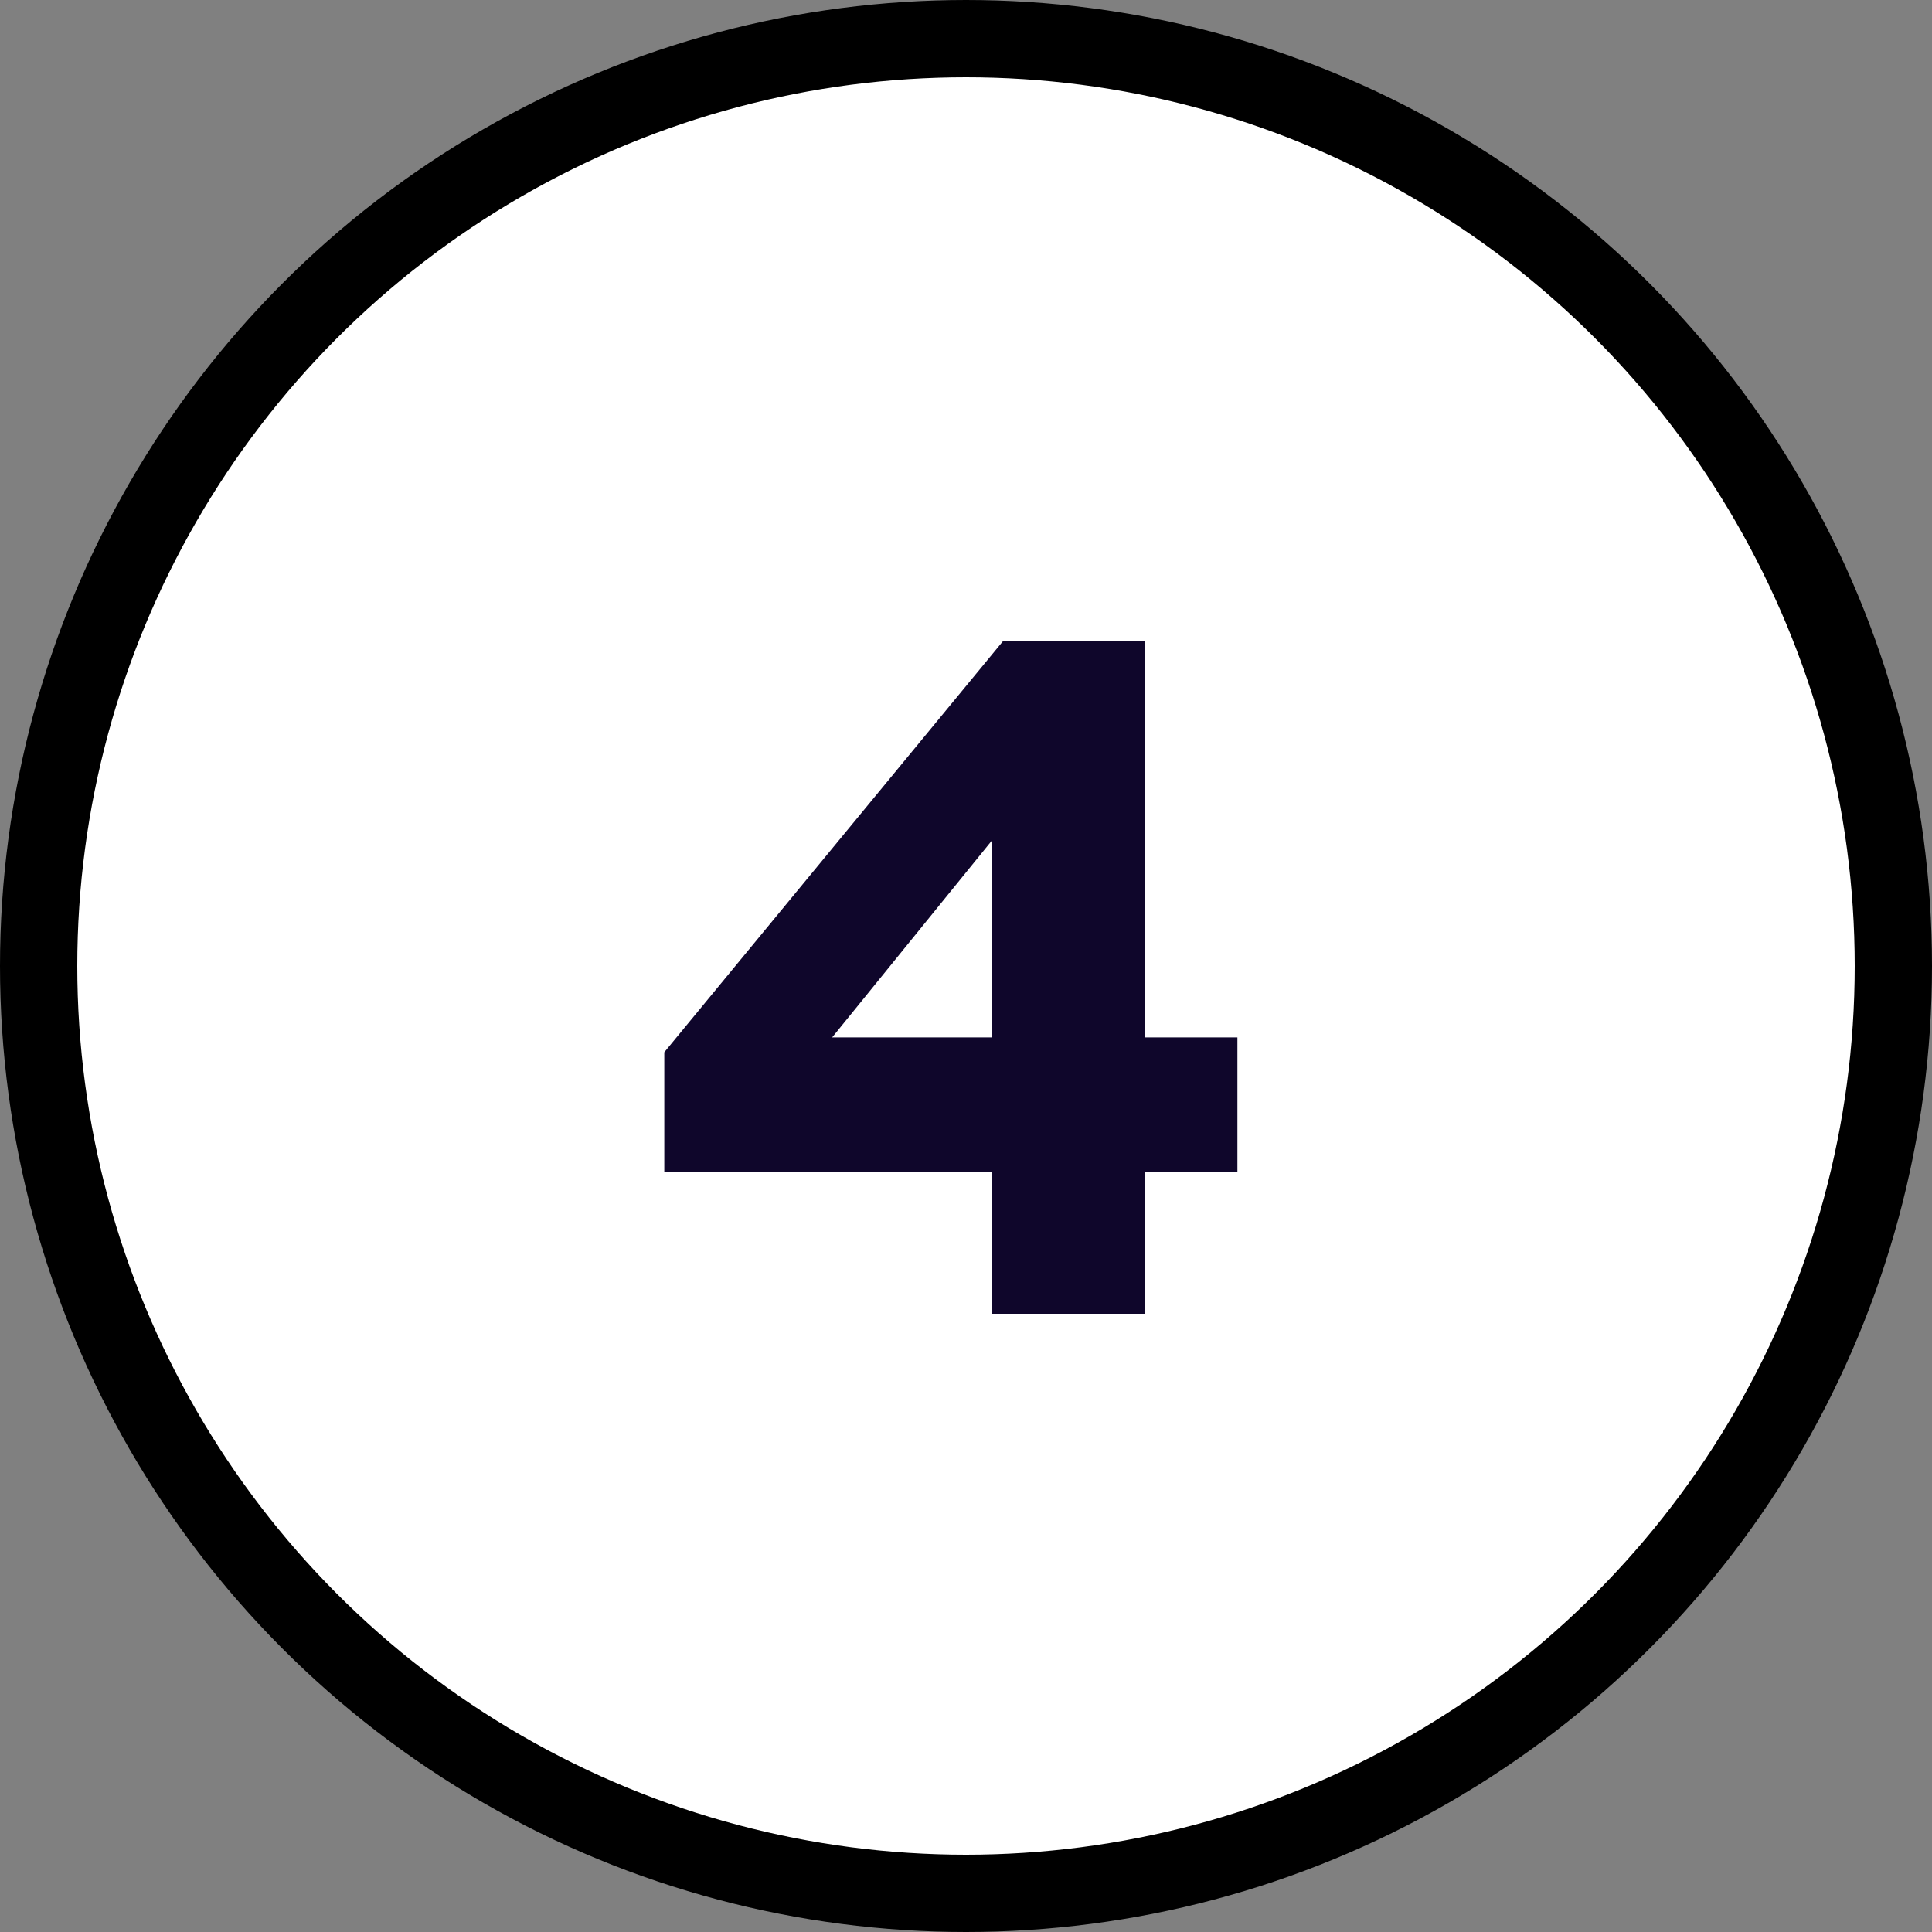 <?xml version="1.0" encoding="UTF-8"?> <svg xmlns="http://www.w3.org/2000/svg" width="50" height="50" viewBox="0 0 50 50" fill="none"><rect x="0" y="0" width="50" height="50" fill="#808080" stroke="none"/><circle cx="25" cy="25" r="24" fill="white" stroke="black" stroke-width="2"></circle><path d="M25.664 21.76L21.536 26.848H25.664V21.76ZM32.024 26.848V30.328H29.624V34H25.664V30.328H17.192V27.232L25.952 16.6H29.624V26.848H32.024Z" fill="#0F062B"></path></svg> 
